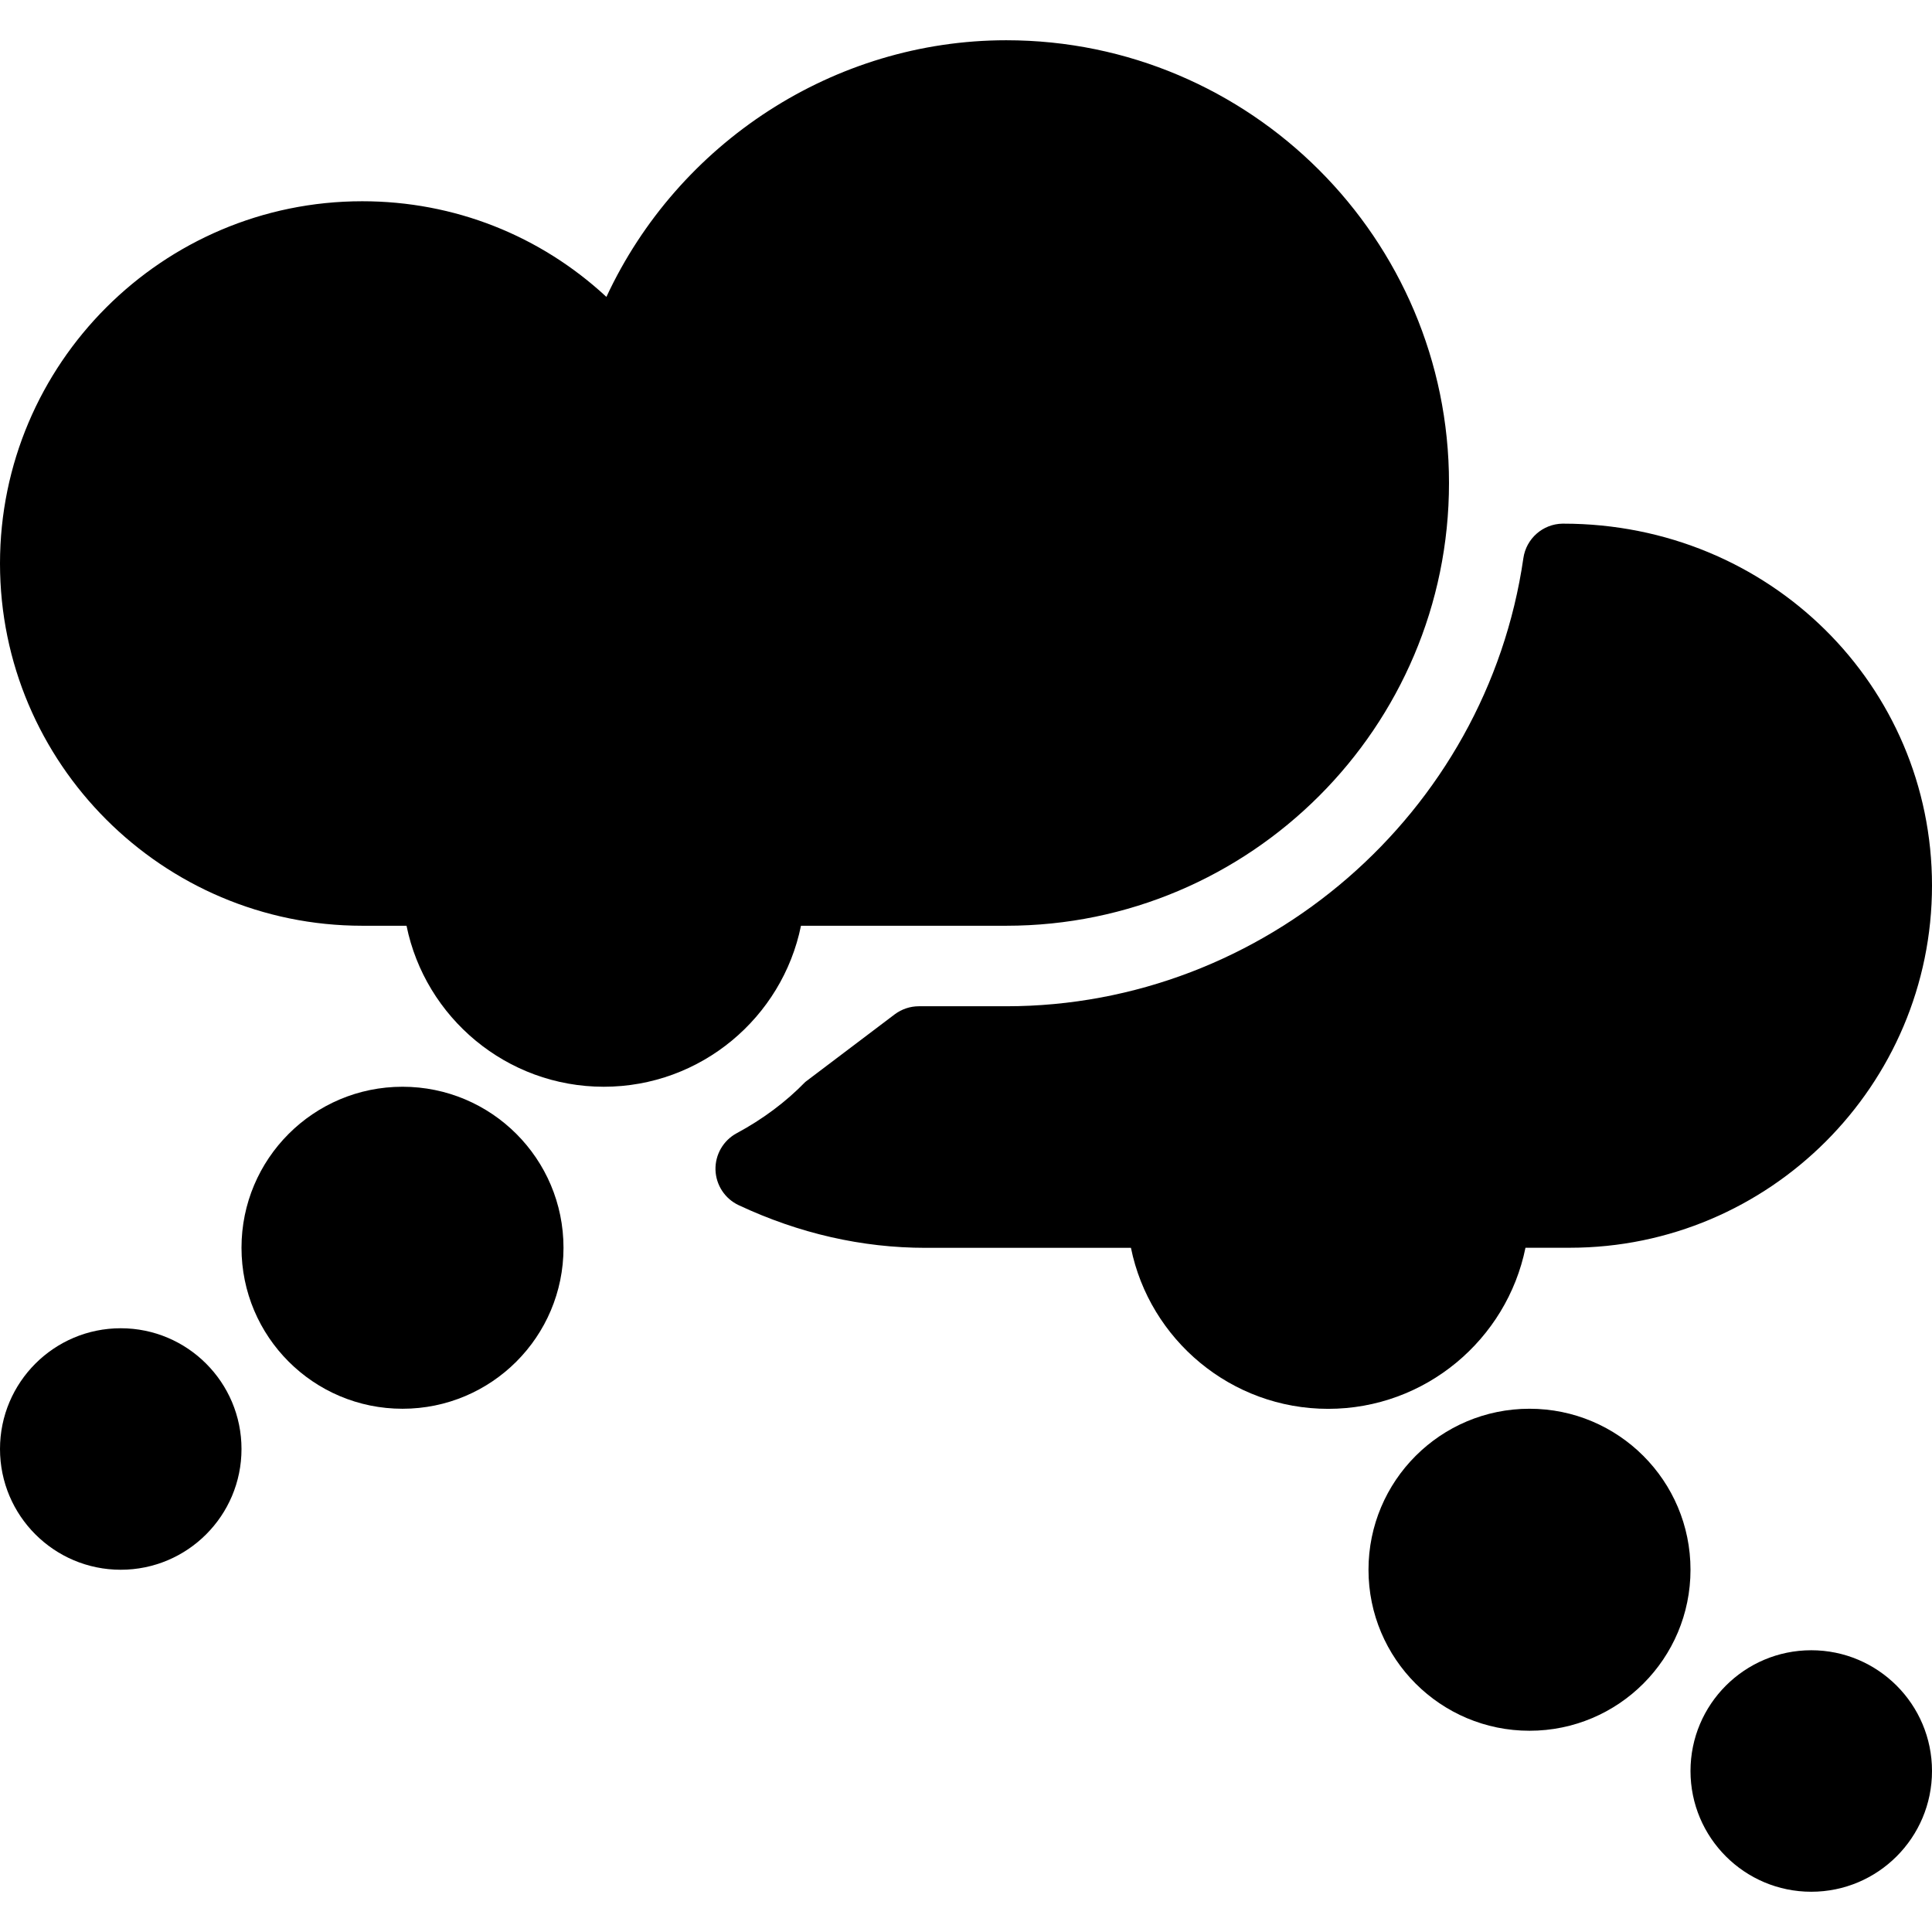 <?xml version="1.0" encoding="iso-8859-1"?>
<!-- Uploaded to: SVG Repo, www.svgrepo.com, Generator: SVG Repo Mixer Tools -->
<svg fill="#000000" height="800px" width="800px" version="1.1" id="Layer_1" xmlns="http://www.w3.org/2000/svg" xmlns:xlink="http://www.w3.org/1999/xlink" 
	 viewBox="0 0 512 512" xml:space="preserve">
<g>
	<g>
		<g>
			<path d="M106.667,288C83.093,288,64,307.093,64,330.667c0,23.573,19.093,42.667,42.667,42.667
				c23.573,0,42.667-19.093,42.667-42.667C149.333,307.093,130.24,288,106.667,288z"/>
			<path d="M32,352c-17.664,0-32,14.336-32,32c0,17.664,14.336,32,32,32s32-14.336,32-32C64,366.336,49.664,352,32,352z"/>
			<path d="M212.267,245.333h54.4C331.349,245.333,384,192.704,384,128S331.349,10.667,266.667,10.667
				c-45.675,0-86.976,27.2-105.963,68.011C143.147,62.4,120.363,53.333,96,53.333c-52.928,0-96,43.072-96,96
				c0,52.928,43.072,96,96,96h11.733C112.683,269.653,134.251,288,160,288S207.317,269.653,212.267,245.333z"/>
			<path d="M480,437.333c-17.664,0-32,14.336-32,32c0,17.664,14.336,32,32,32c17.664,0,32-14.336,32-32
				C512,451.669,497.664,437.333,480,437.333z"/>
			<path d="M405.333,373.333c-23.573,0-42.667,19.093-42.667,42.667c0,23.573,19.093,42.667,42.667,42.667
				C428.907,458.667,448,439.573,448,416C448,392.427,428.907,373.333,405.333,373.333z"/>
			<path d="M404.267,330.667H416c52.928,0,96-43.072,96-96c0-52.885-42.965-95.893-97.707-95.893h-0.213
				c-5.227,0.085-9.621,3.968-10.368,9.131c-9.792,67.712-68.715,118.763-137.045,118.763H243.52c-2.304,0-4.544,0.747-6.4,2.133
				l-23.701,17.92c-5.141,5.291-11.264,9.877-18.219,13.611c-3.541,1.92-5.696,5.675-5.589,9.707
				c0.128,4.011,2.496,7.637,6.144,9.344c16.021,7.509,32.683,11.307,49.557,11.307h54.4c4.949,24.32,26.517,42.667,52.267,42.667
				C377.728,373.355,399.317,354.987,404.267,330.667z"/>
		</g>
	</g>
</g>
</svg>